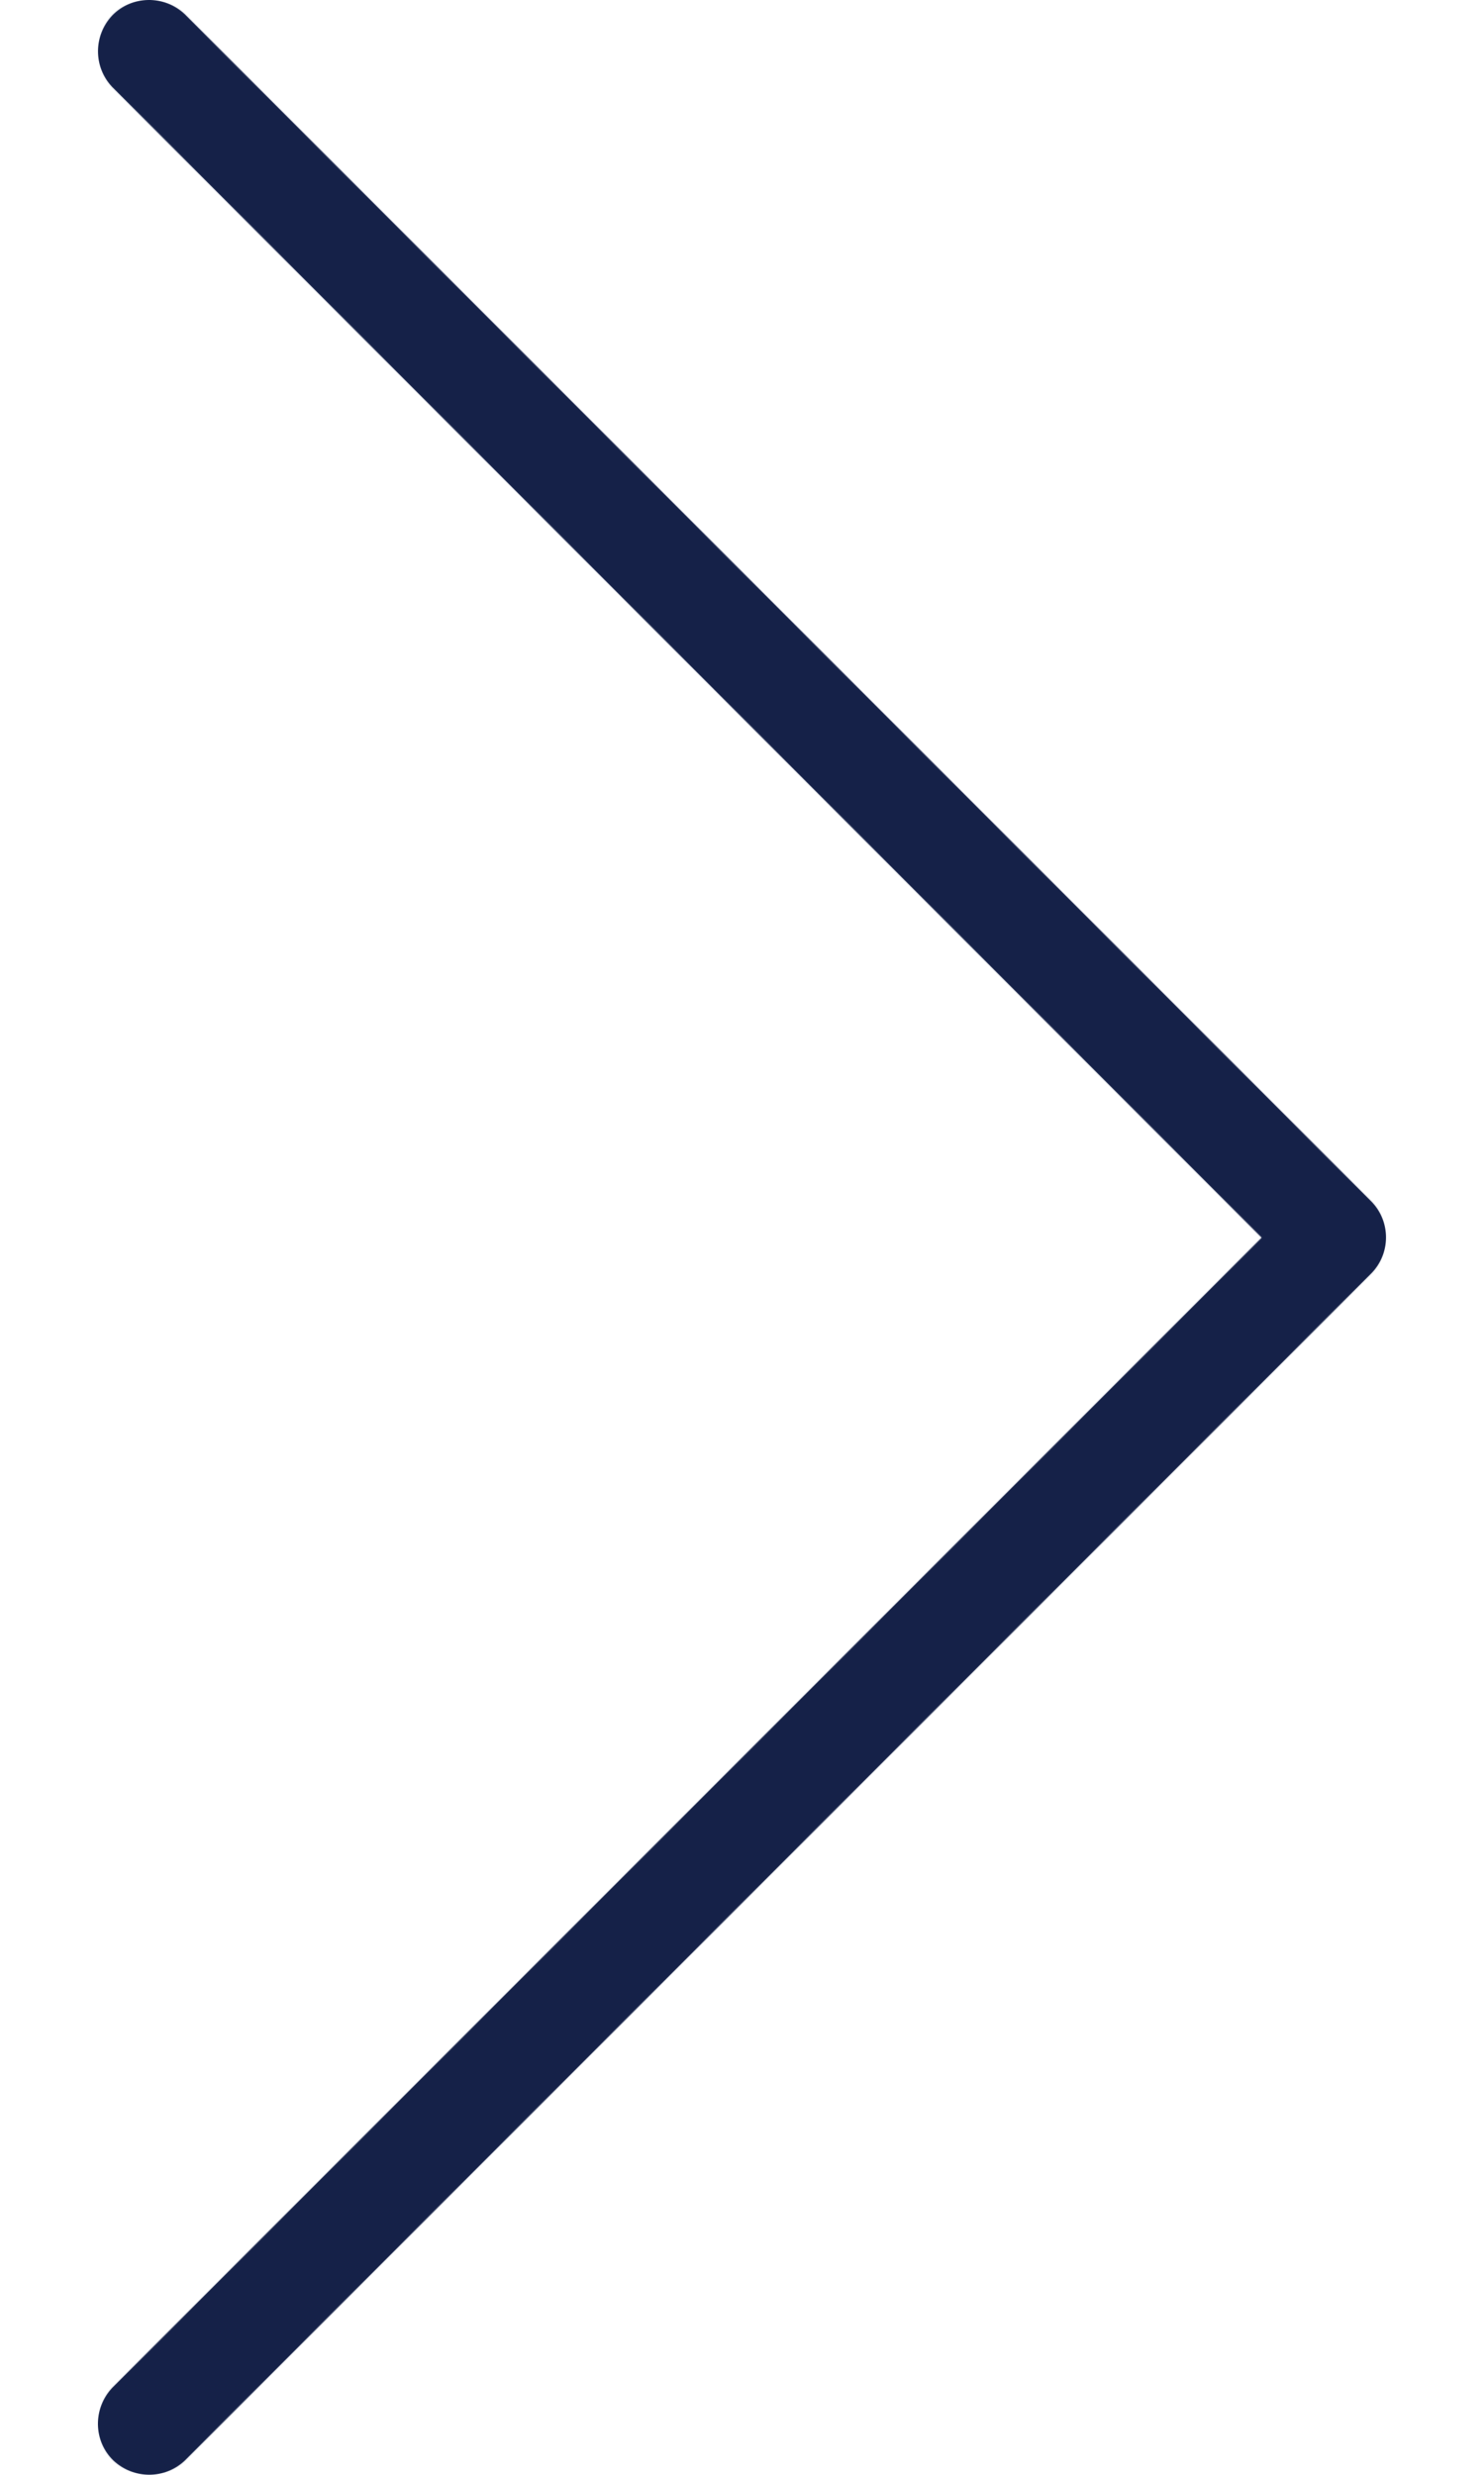 <svg width="6" height="10" viewBox="0 0 6 10" fill="none" xmlns="http://www.w3.org/2000/svg">
<path d="M5.101 5.001L0.454 9.648C0.375 9.732 0.377 9.863 0.458 9.942C0.54 10.019 0.667 10.019 0.748 9.942L5.543 5.147C5.624 5.066 5.624 4.934 5.543 4.853L0.748 0.058C0.665 -0.021 0.533 -0.019 0.454 0.062C0.377 0.144 0.377 0.271 0.454 0.352L5.101 5.001Z" fill="#152148"/>
</svg>
